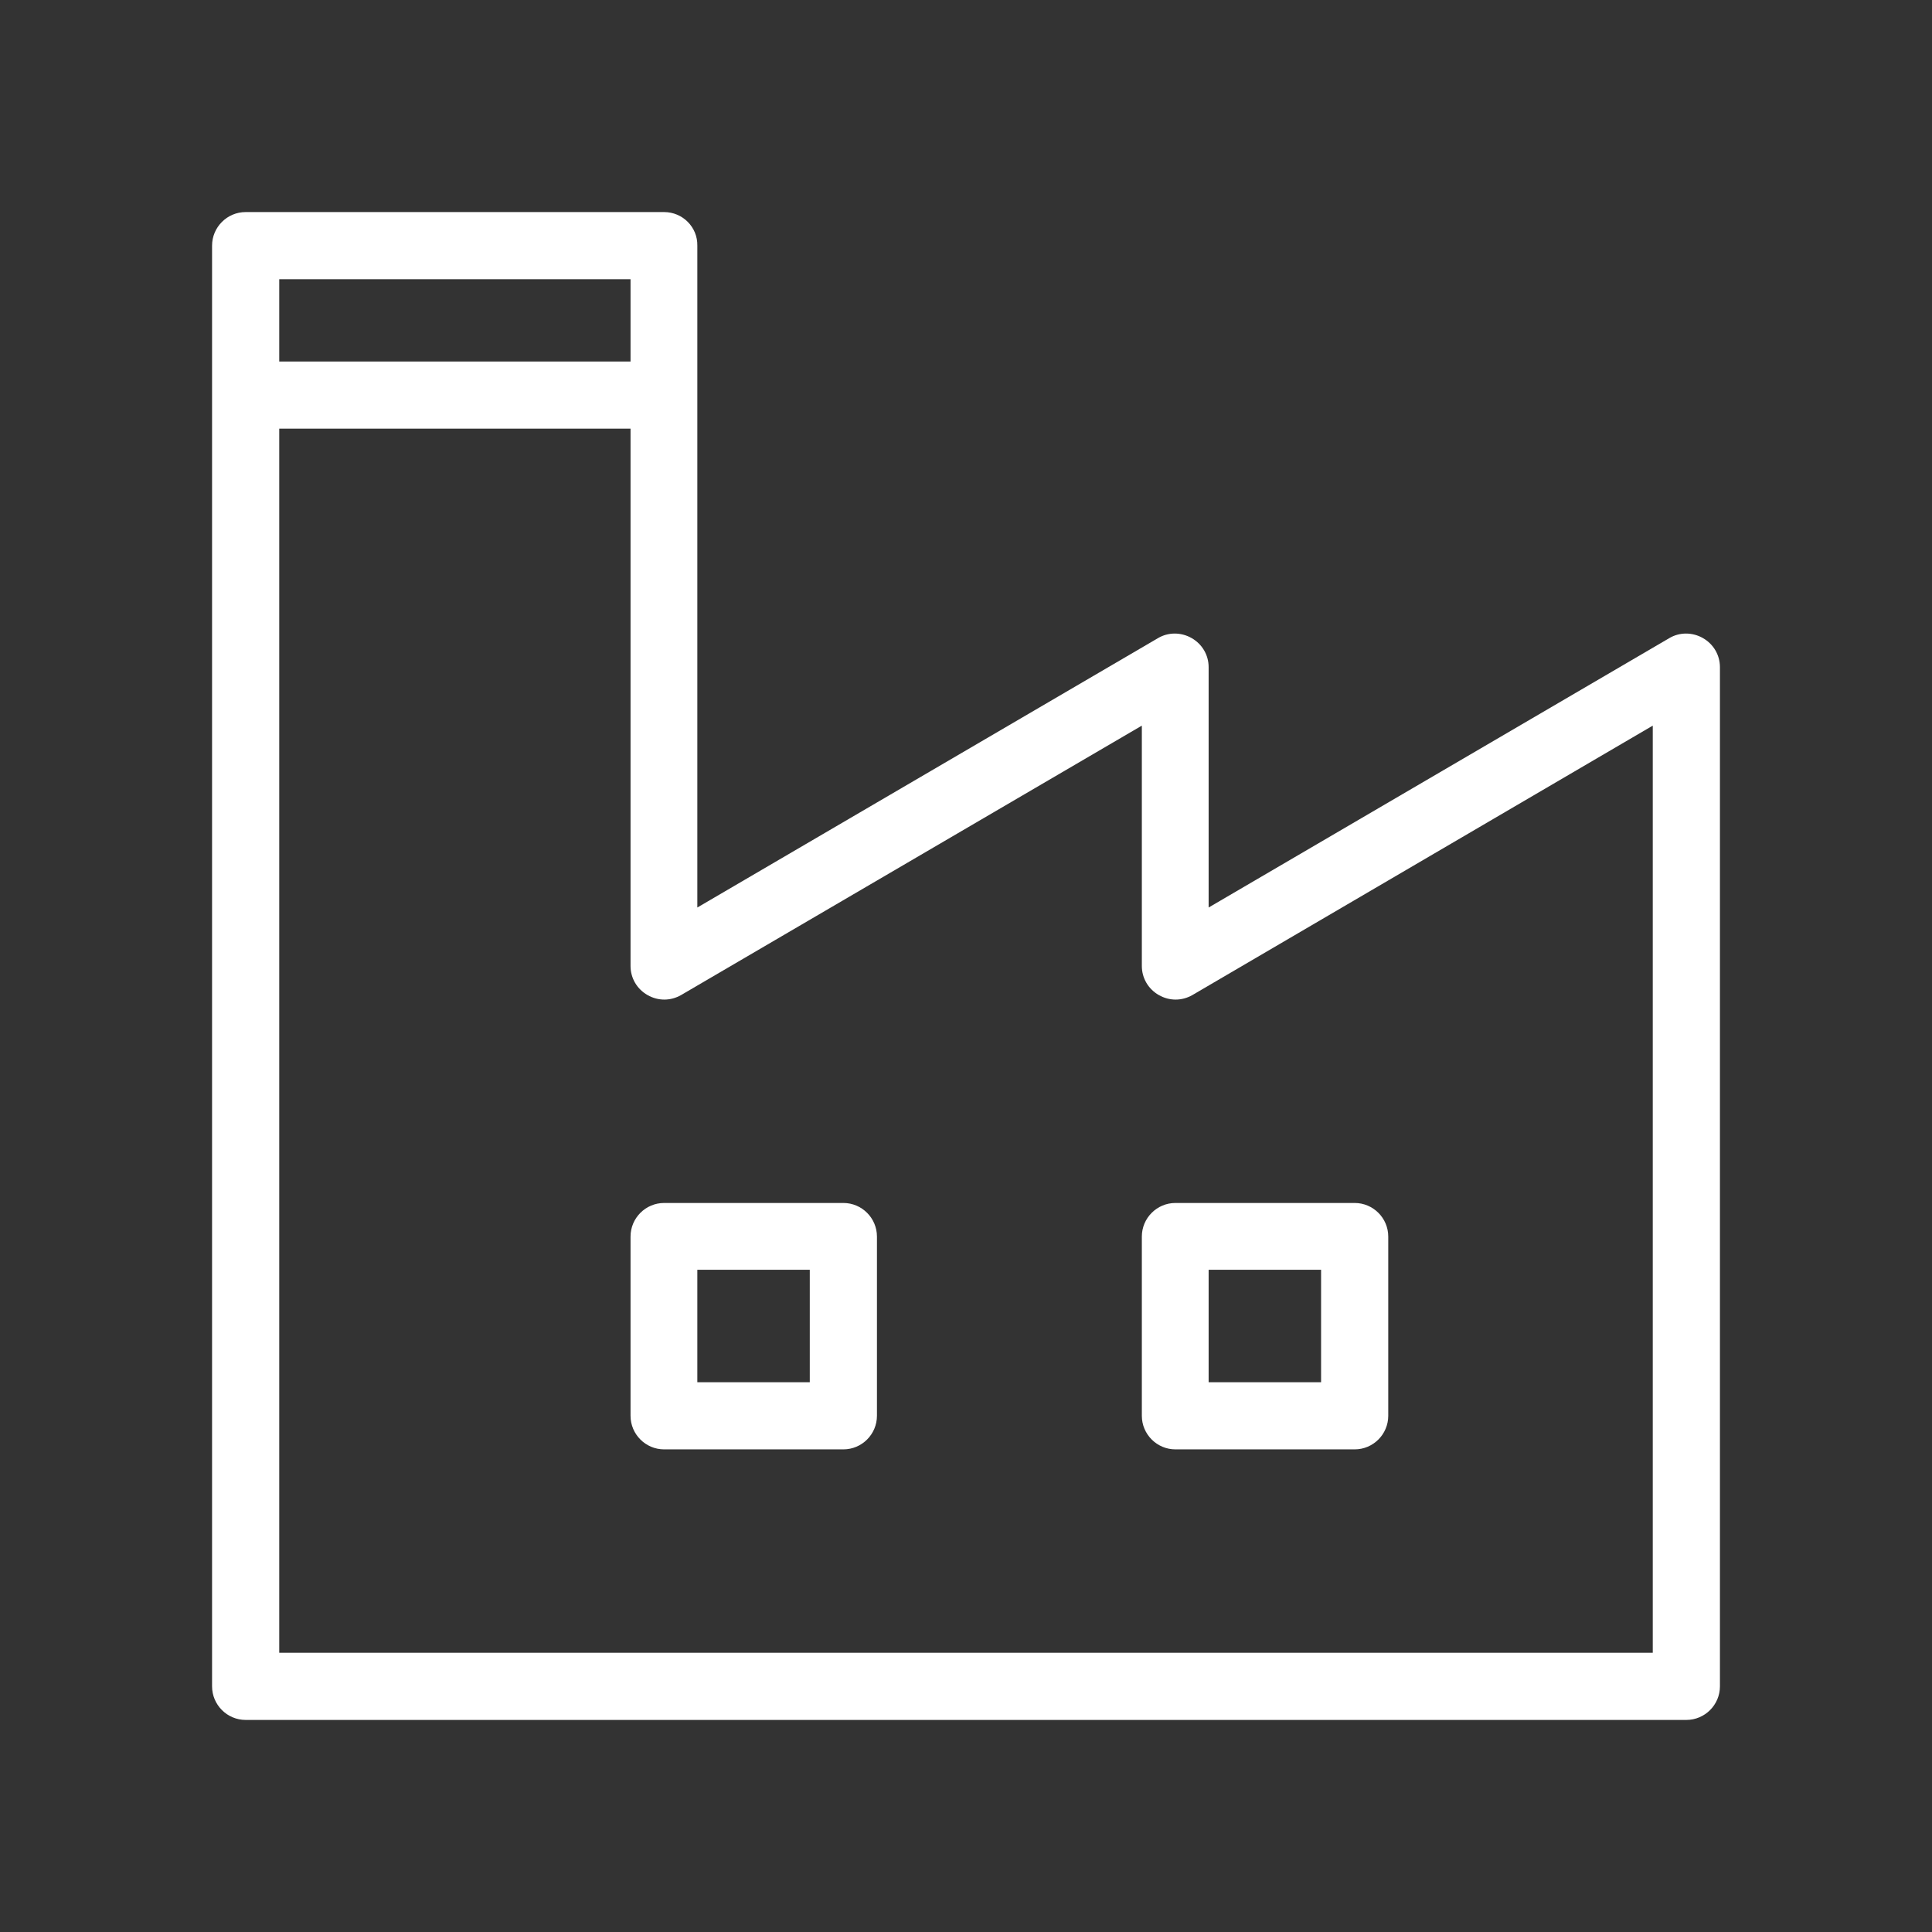 <?xml version="1.0" encoding="UTF-8"?> <!-- Generator: Adobe Illustrator 28.1.0, SVG Export Plug-In . SVG Version: 6.00 Build 0) --> <svg xmlns="http://www.w3.org/2000/svg" xmlns:xlink="http://www.w3.org/1999/xlink" id="line" x="0px" y="0px" viewBox="0 0 512 512" style="enable-background:new 0 0 512 512;" xml:space="preserve"><rect x="0" y="0" width="512" height="512" fill="#333333" stroke="none"/> <style type="text/css"> .st0{fill:#FFFFFF;} </style> <g> <path class="st0" d="M176,56.2H65.1c-4.9,0-8.9,4-8.9,8.9v381.8c0,4.9,4,8.9,8.9,8.9h381.8c4.9,0,8.9-4,8.9-8.9V176.8 c0-3.2-1.7-6.1-4.5-7.7c-2.8-1.6-6.2-1.6-8.9,0l-122.1,71.4v-63.7c0-3.2-1.7-6.1-4.5-7.7c-2.8-1.6-6.2-1.6-8.9,0l-122.1,71.4V65.1 C184.9,60.2,180.9,56.2,176,56.2z M74,74h93.1v21.8H74V74z M302.6,192.3V256c0,3.2,1.7,6.1,4.5,7.7c2.8,1.6,6.1,1.6,8.9,0 L438,192.3V438H74V113.6h93.1V256c0,3.2,1.7,6.1,4.5,7.7c2.8,1.6,6.1,1.6,8.9,0L302.6,192.3z"></path> <path class="st0" d="M223.5,318.8H176c-4.9,0-8.9,4-8.9,8.9v47.5c0,4.9,4,8.9,8.9,8.9h47.5c4.9,0,8.9-4,8.9-8.9v-47.5 C232.4,322.8,228.4,318.8,223.5,318.8z M214.6,366.3h-29.8v-29.8h29.8V366.3z"></path> <path class="st0" d="M359,318.8h-47.5c-4.9,0-8.9,4-8.9,8.9v47.5c0,4.9,4,8.9,8.9,8.9H359c4.9,0,8.9-4,8.9-8.9v-47.5 C367.9,322.8,363.9,318.8,359,318.8z M350.1,366.3h-29.8v-29.8h29.8V366.3z"></path> </g> </svg> 